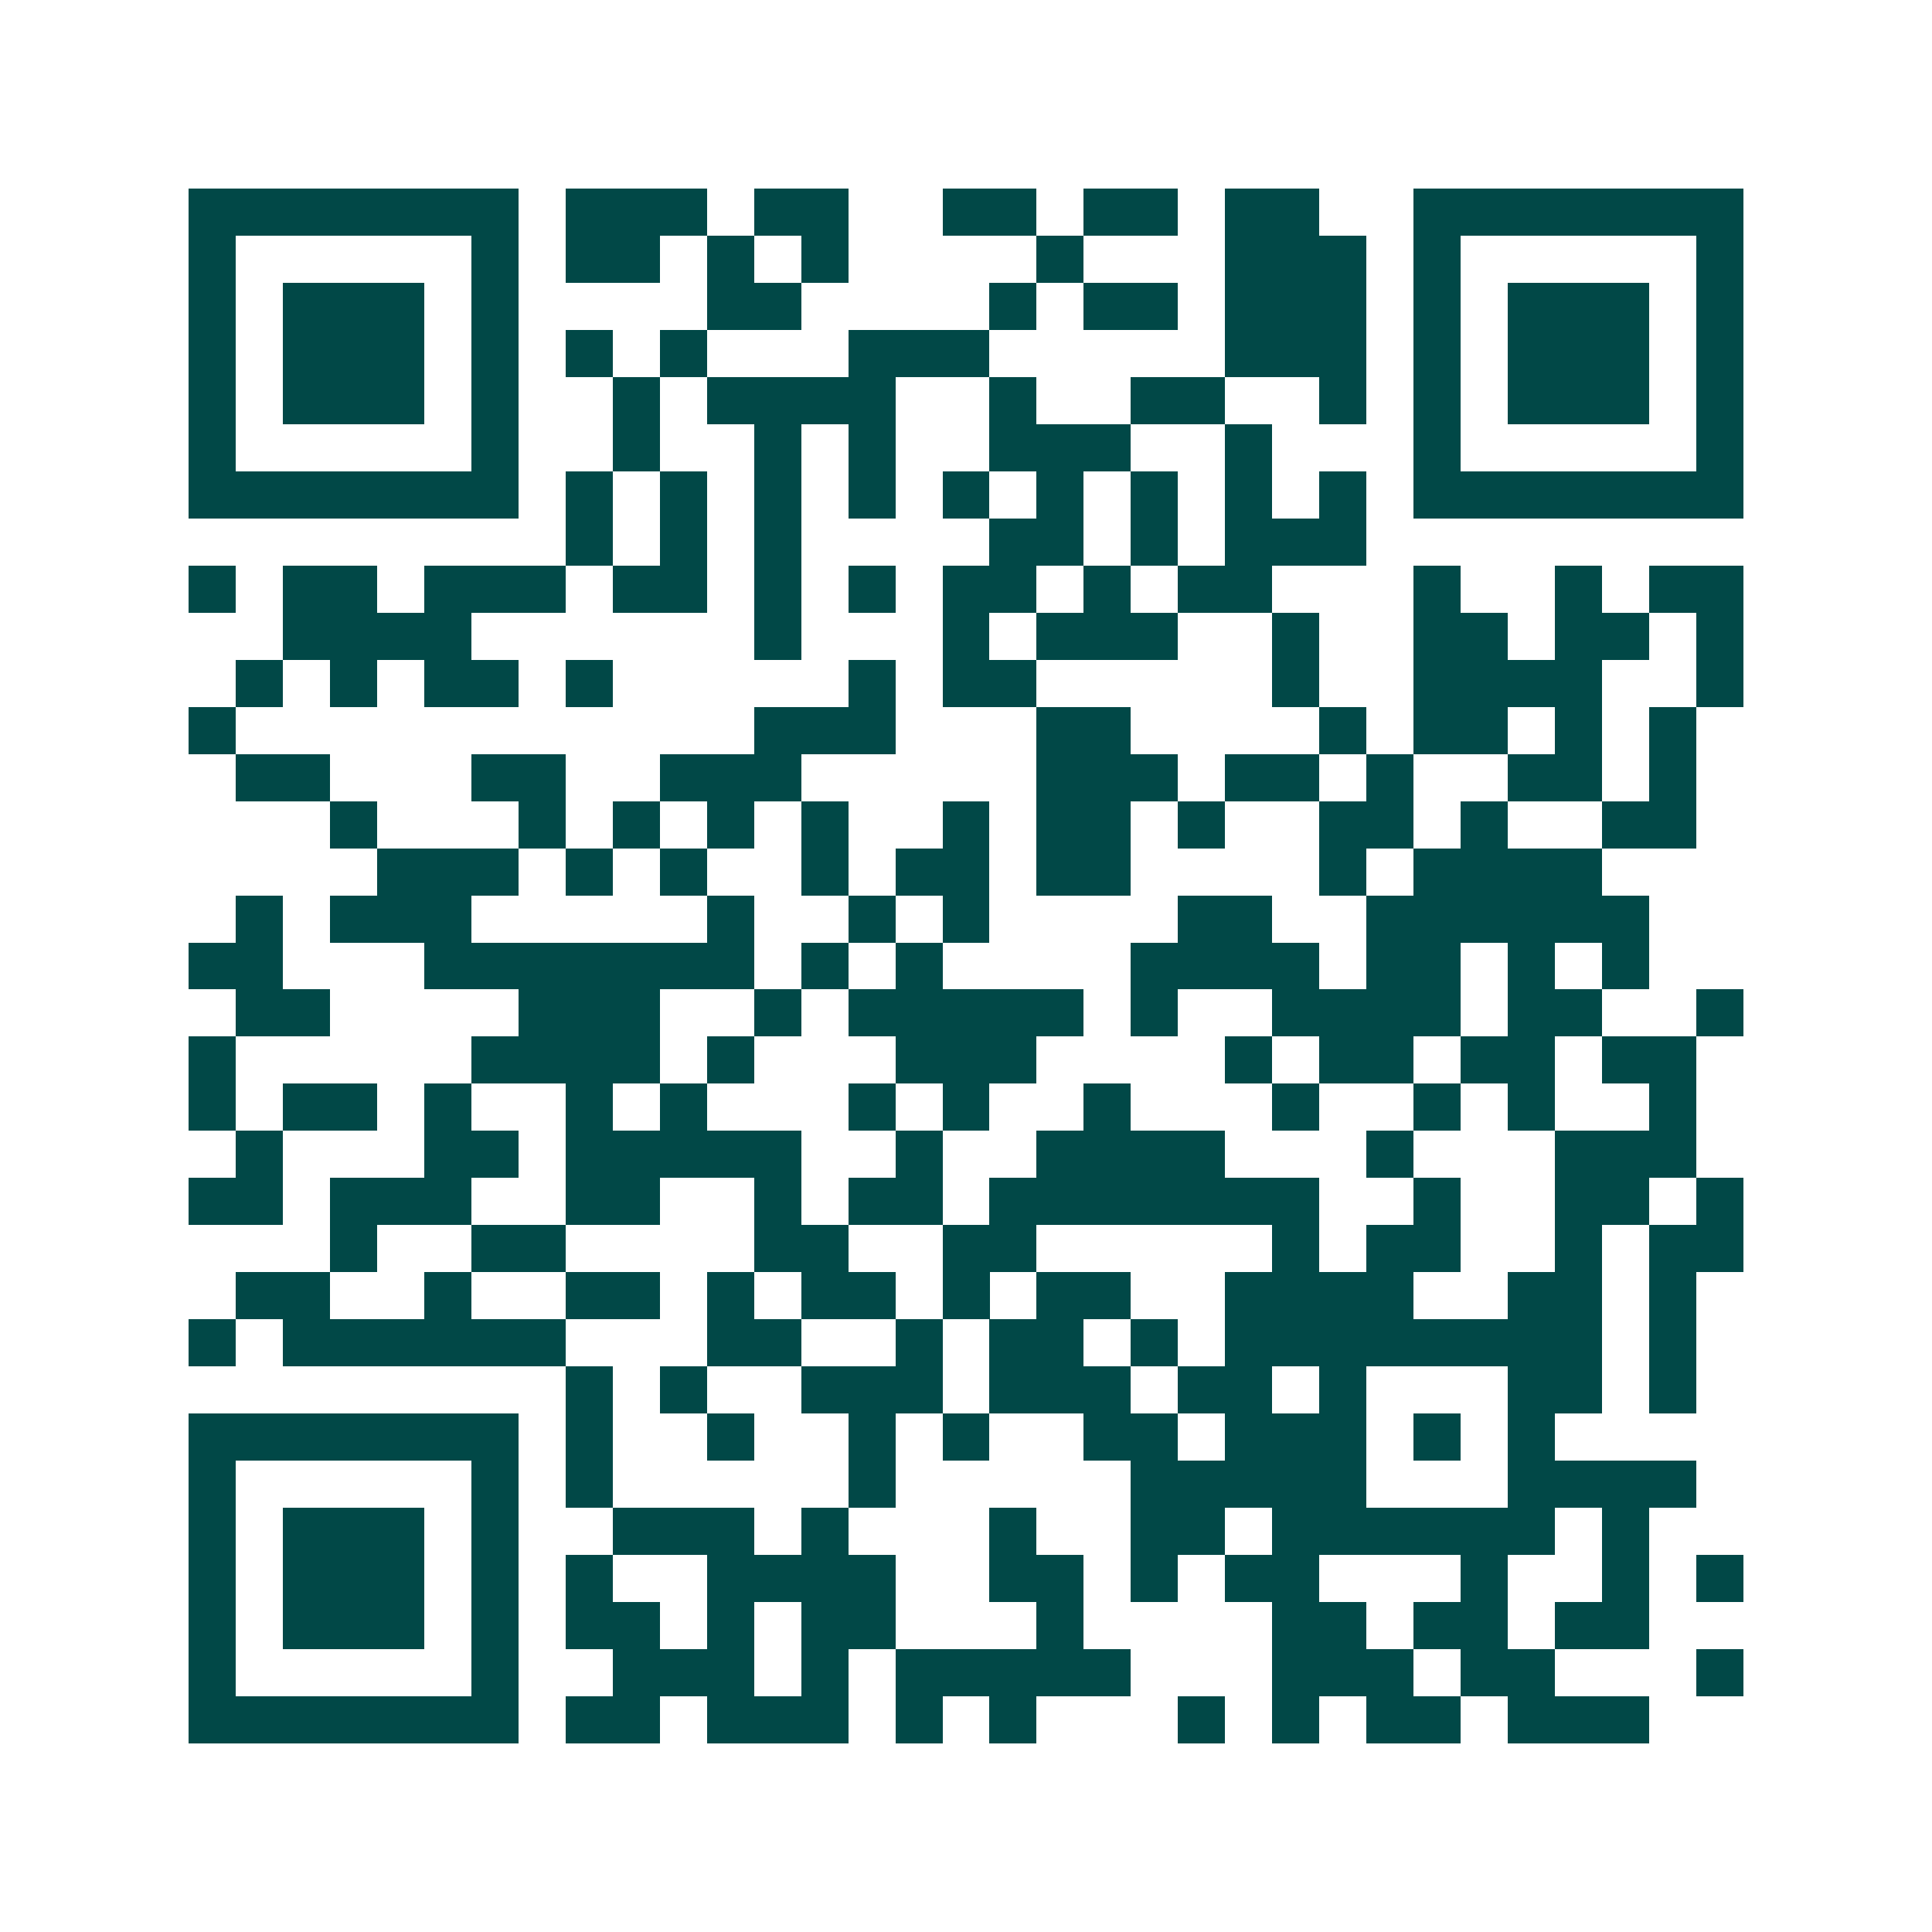 <svg xmlns="http://www.w3.org/2000/svg" width="200" height="200" viewBox="0 0 41 41" shape-rendering="crispEdges"><path fill="#ffffff" d="M0 0h41v41H0z"/><path stroke="#014847" d="M4 4.5h7m1 0h3m1 0h2m2 0h2m1 0h2m1 0h2m2 0h7M4 5.5h1m5 0h1m1 0h2m1 0h1m1 0h1m4 0h1m3 0h3m1 0h1m5 0h1M4 6.5h1m1 0h3m1 0h1m4 0h2m4 0h1m1 0h2m1 0h3m1 0h1m1 0h3m1 0h1M4 7.5h1m1 0h3m1 0h1m1 0h1m1 0h1m3 0h3m5 0h3m1 0h1m1 0h3m1 0h1M4 8.5h1m1 0h3m1 0h1m2 0h1m1 0h4m2 0h1m2 0h2m2 0h1m1 0h1m1 0h3m1 0h1M4 9.5h1m5 0h1m2 0h1m2 0h1m1 0h1m2 0h3m2 0h1m3 0h1m5 0h1M4 10.5h7m1 0h1m1 0h1m1 0h1m1 0h1m1 0h1m1 0h1m1 0h1m1 0h1m1 0h1m1 0h7M12 11.5h1m1 0h1m1 0h1m4 0h2m1 0h1m1 0h3M4 12.5h1m1 0h2m1 0h3m1 0h2m1 0h1m1 0h1m1 0h2m1 0h1m1 0h2m3 0h1m2 0h1m1 0h2M6 13.5h4m6 0h1m3 0h1m1 0h3m2 0h1m2 0h2m1 0h2m1 0h1M5 14.5h1m1 0h1m1 0h2m1 0h1m5 0h1m1 0h2m5 0h1m2 0h4m2 0h1M4 15.5h1m11 0h3m3 0h2m4 0h1m1 0h2m1 0h1m1 0h1M5 16.5h2m3 0h2m2 0h3m5 0h3m1 0h2m1 0h1m2 0h2m1 0h1M7 17.5h1m3 0h1m1 0h1m1 0h1m1 0h1m2 0h1m1 0h2m1 0h1m2 0h2m1 0h1m2 0h2M8 18.5h3m1 0h1m1 0h1m2 0h1m1 0h2m1 0h2m4 0h1m1 0h4M5 19.5h1m1 0h3m5 0h1m2 0h1m1 0h1m4 0h2m2 0h6M4 20.5h2m3 0h7m1 0h1m1 0h1m4 0h4m1 0h2m1 0h1m1 0h1M5 21.5h2m4 0h3m2 0h1m1 0h5m1 0h1m2 0h4m1 0h2m2 0h1M4 22.5h1m5 0h4m1 0h1m3 0h3m4 0h1m1 0h2m1 0h2m1 0h2M4 23.5h1m1 0h2m1 0h1m2 0h1m1 0h1m3 0h1m1 0h1m2 0h1m3 0h1m2 0h1m1 0h1m2 0h1M5 24.5h1m3 0h2m1 0h5m2 0h1m2 0h4m3 0h1m3 0h3M4 25.5h2m1 0h3m2 0h2m2 0h1m1 0h2m1 0h7m2 0h1m2 0h2m1 0h1M7 26.5h1m2 0h2m4 0h2m2 0h2m5 0h1m1 0h2m2 0h1m1 0h2M5 27.5h2m2 0h1m2 0h2m1 0h1m1 0h2m1 0h1m1 0h2m2 0h4m2 0h2m1 0h1M4 28.5h1m1 0h6m3 0h2m2 0h1m1 0h2m1 0h1m1 0h8m1 0h1M12 29.5h1m1 0h1m2 0h3m1 0h3m1 0h2m1 0h1m3 0h2m1 0h1M4 30.5h7m1 0h1m2 0h1m2 0h1m1 0h1m2 0h2m1 0h3m1 0h1m1 0h1M4 31.5h1m5 0h1m1 0h1m5 0h1m5 0h5m3 0h4M4 32.5h1m1 0h3m1 0h1m2 0h3m1 0h1m3 0h1m2 0h2m1 0h6m1 0h1M4 33.5h1m1 0h3m1 0h1m1 0h1m2 0h4m2 0h2m1 0h1m1 0h2m3 0h1m2 0h1m1 0h1M4 34.5h1m1 0h3m1 0h1m1 0h2m1 0h1m1 0h2m3 0h1m4 0h2m1 0h2m1 0h2M4 35.5h1m5 0h1m2 0h3m1 0h1m1 0h5m3 0h3m1 0h2m3 0h1M4 36.5h7m1 0h2m1 0h3m1 0h1m1 0h1m3 0h1m1 0h1m1 0h2m1 0h3"/></svg>

